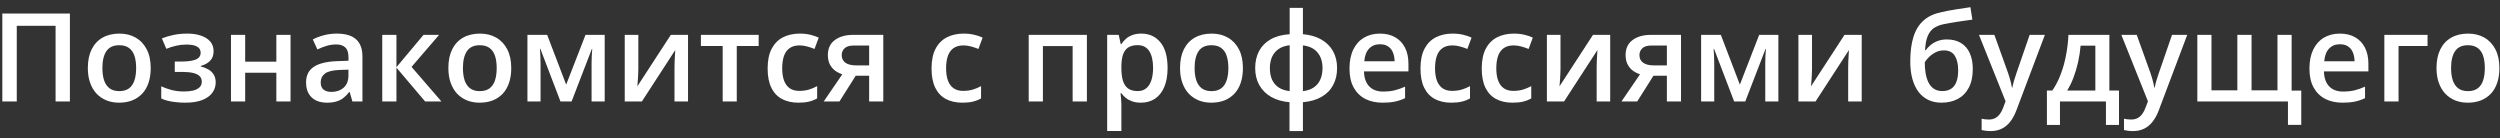 <?xml version="1.0" encoding="UTF-8"?> <svg xmlns="http://www.w3.org/2000/svg" width="271" height="15" viewBox="0 0 271 15" fill="none"><rect x="0" y="0" width="271" height="15" fill="#333333" stroke="none"/> <path d="M0.252 11V1.464H7.577V11H6.025V2.795H1.818V11H0.252ZM16.337 7.374C16.337 7.974 16.258 8.506 16.102 8.972C15.945 9.437 15.717 9.83 15.417 10.152C15.117 10.47 14.756 10.713 14.334 10.883C13.912 11.048 13.436 11.13 12.906 11.13C12.41 11.13 11.956 11.048 11.543 10.883C11.13 10.713 10.771 10.47 10.466 10.152C10.166 9.83 9.934 9.437 9.769 8.972C9.603 8.506 9.521 7.974 9.521 7.374C9.521 6.578 9.658 5.904 9.932 5.352C10.21 4.795 10.606 4.371 11.119 4.08C11.632 3.788 12.243 3.643 12.951 3.643C13.617 3.643 14.204 3.788 14.713 4.08C15.221 4.371 15.619 4.795 15.906 5.352C16.193 5.908 16.337 6.582 16.337 7.374ZM11.099 7.374C11.099 7.9 11.162 8.35 11.288 8.724C11.419 9.098 11.619 9.385 11.888 9.585C12.158 9.78 12.506 9.878 12.932 9.878C13.358 9.878 13.706 9.78 13.976 9.585C14.245 9.385 14.443 9.098 14.569 8.724C14.695 8.35 14.758 7.9 14.758 7.374C14.758 6.847 14.695 6.402 14.569 6.036C14.443 5.667 14.245 5.386 13.976 5.195C13.706 4.999 13.356 4.902 12.925 4.902C12.291 4.902 11.828 5.115 11.536 5.541C11.245 5.967 11.099 6.578 11.099 7.374ZM20.341 3.643C20.872 3.643 21.348 3.714 21.77 3.858C22.196 3.997 22.533 4.208 22.781 4.491C23.029 4.773 23.153 5.125 23.153 5.547C23.153 5.982 23.027 6.33 22.774 6.591C22.526 6.847 22.189 7.032 21.763 7.145V7.204C22.063 7.278 22.335 7.384 22.579 7.524C22.822 7.658 23.016 7.841 23.159 8.071C23.307 8.298 23.381 8.589 23.381 8.945C23.381 9.35 23.261 9.717 23.022 10.048C22.787 10.378 22.427 10.641 21.939 10.837C21.453 11.033 20.833 11.13 20.081 11.13C19.72 11.13 19.376 11.111 19.05 11.072C18.728 11.037 18.435 10.987 18.169 10.922C17.904 10.852 17.674 10.77 17.478 10.674V9.356C17.778 9.5 18.141 9.63 18.567 9.748C18.994 9.861 19.45 9.917 19.937 9.917C20.298 9.917 20.624 9.885 20.915 9.819C21.211 9.75 21.444 9.637 21.613 9.48C21.787 9.324 21.874 9.115 21.874 8.854C21.874 8.615 21.798 8.417 21.646 8.261C21.494 8.104 21.265 7.989 20.961 7.915C20.657 7.837 20.272 7.797 19.807 7.797H18.946V6.669H19.702C20.341 6.669 20.841 6.6 21.202 6.46C21.568 6.317 21.75 6.069 21.75 5.717C21.75 5.421 21.622 5.199 21.366 5.052C21.109 4.904 20.715 4.83 20.185 4.83C19.82 4.83 19.459 4.871 19.102 4.954C18.746 5.032 18.389 5.145 18.032 5.293L17.55 4.164C17.946 4.004 18.369 3.877 18.822 3.786C19.274 3.691 19.78 3.643 20.341 3.643ZM26.577 3.78V6.682H29.956V3.78H31.495V11H29.956V7.882H26.577V11H25.038V3.78H26.577ZM36.517 3.643C37.43 3.643 38.12 3.845 38.585 4.249C39.054 4.654 39.289 5.284 39.289 6.141V11H38.2L37.906 9.976H37.854C37.65 10.237 37.439 10.452 37.222 10.622C37.004 10.791 36.752 10.917 36.465 11C36.182 11.087 35.837 11.13 35.428 11.13C34.997 11.13 34.613 11.052 34.273 10.896C33.934 10.735 33.667 10.491 33.471 10.165C33.276 9.839 33.178 9.426 33.178 8.926C33.178 8.182 33.454 7.624 34.006 7.25C34.563 6.876 35.402 6.669 36.524 6.63L37.776 6.584V6.206C37.776 5.706 37.659 5.349 37.424 5.136C37.193 4.923 36.867 4.817 36.445 4.817C36.084 4.817 35.734 4.869 35.395 4.973C35.056 5.078 34.726 5.206 34.404 5.358L33.908 4.275C34.26 4.088 34.66 3.936 35.108 3.819C35.56 3.701 36.03 3.643 36.517 3.643ZM37.77 7.55L36.837 7.582C36.072 7.608 35.534 7.739 35.226 7.974C34.917 8.208 34.763 8.53 34.763 8.939C34.763 9.295 34.869 9.556 35.082 9.722C35.295 9.882 35.576 9.963 35.924 9.963C36.454 9.963 36.893 9.813 37.241 9.513C37.593 9.209 37.77 8.763 37.77 8.176V7.55ZM45.91 3.78H47.599L44.611 7.25L47.853 11H46.086L42.974 7.334V11H41.435V3.78H42.974V7.282L45.91 3.78ZM55.419 7.374C55.419 7.974 55.341 8.506 55.184 8.972C55.028 9.437 54.8 9.83 54.5 10.152C54.2 10.47 53.839 10.713 53.417 10.883C52.995 11.048 52.519 11.13 51.988 11.13C51.493 11.13 51.038 11.048 50.625 10.883C50.212 10.713 49.853 10.47 49.549 10.152C49.249 9.83 49.016 9.437 48.851 8.972C48.686 8.506 48.603 7.974 48.603 7.374C48.603 6.578 48.74 5.904 49.014 5.352C49.292 4.795 49.688 4.371 50.201 4.08C50.714 3.788 51.325 3.643 52.034 3.643C52.699 3.643 53.286 3.788 53.795 4.08C54.304 4.371 54.702 4.795 54.989 5.352C55.276 5.908 55.419 6.582 55.419 7.374ZM50.182 7.374C50.182 7.9 50.245 8.35 50.371 8.724C50.501 9.098 50.701 9.385 50.971 9.585C51.24 9.78 51.588 9.878 52.014 9.878C52.441 9.878 52.788 9.78 53.058 9.585C53.328 9.385 53.526 9.098 53.652 8.724C53.778 8.35 53.841 7.9 53.841 7.374C53.841 6.847 53.778 6.402 53.652 6.036C53.526 5.667 53.328 5.386 53.058 5.195C52.788 4.999 52.438 4.902 52.008 4.902C51.373 4.902 50.91 5.115 50.619 5.541C50.327 5.967 50.182 6.578 50.182 7.374ZM65.549 3.78V11H64.127V6.878C64.127 6.608 64.133 6.339 64.146 6.069C64.159 5.799 64.177 5.543 64.198 5.299H64.159L61.961 11H60.755L58.576 5.293H58.53C58.552 5.541 58.567 5.797 58.576 6.062C58.589 6.328 58.596 6.615 58.596 6.923V11H57.174V3.78H59.313L61.374 9.174L63.468 3.78H65.549ZM69.195 3.78V7.465C69.195 7.582 69.19 7.732 69.182 7.915C69.177 8.093 69.169 8.28 69.156 8.476C69.142 8.667 69.129 8.843 69.116 9.004C69.103 9.165 69.093 9.285 69.084 9.363L72.717 3.78H74.582V11H73.115V7.354C73.115 7.163 73.119 6.941 73.128 6.689C73.141 6.436 73.154 6.193 73.167 5.958C73.184 5.723 73.195 5.545 73.199 5.423L69.579 11H67.721V3.78H69.195ZM82.24 4.986H79.865V11H78.339V4.986H75.978V3.78H82.24V4.986ZM86.544 11.13C85.862 11.13 85.27 10.998 84.77 10.733C84.27 10.467 83.885 10.061 83.616 9.513C83.346 8.965 83.211 8.269 83.211 7.426C83.211 6.547 83.359 5.83 83.655 5.273C83.951 4.717 84.359 4.306 84.881 4.041C85.407 3.775 86.01 3.643 86.688 3.643C87.118 3.643 87.507 3.686 87.855 3.773C88.208 3.856 88.505 3.958 88.749 4.08L88.292 5.306C88.027 5.197 87.755 5.106 87.477 5.032C87.199 4.958 86.931 4.921 86.675 4.921C86.253 4.921 85.901 5.015 85.618 5.202C85.34 5.389 85.131 5.667 84.992 6.036C84.857 6.406 84.79 6.865 84.79 7.413C84.79 7.943 84.859 8.391 84.999 8.756C85.138 9.117 85.344 9.391 85.618 9.578C85.892 9.761 86.229 9.852 86.629 9.852C87.025 9.852 87.379 9.804 87.692 9.709C88.005 9.613 88.301 9.489 88.579 9.337V10.667C88.305 10.824 88.012 10.939 87.699 11.013C87.386 11.091 87.001 11.13 86.544 11.13ZM90.999 11H89.29L91.306 8.052C91.032 7.965 90.775 7.837 90.536 7.667C90.301 7.493 90.11 7.267 89.962 6.989C89.814 6.706 89.74 6.363 89.74 5.958C89.74 5.254 89.993 4.715 90.497 4.341C91.001 3.967 91.66 3.78 92.473 3.78H95.748V11H94.215V8.208H92.76L90.999 11ZM91.241 5.971C91.241 6.336 91.377 6.615 91.651 6.806C91.925 6.993 92.299 7.087 92.773 7.087H94.215V4.934H92.552C92.095 4.934 91.762 5.034 91.554 5.234C91.345 5.43 91.241 5.676 91.241 5.971ZM104.312 11.13C103.629 11.13 103.038 10.998 102.537 10.733C102.037 10.467 101.653 10.061 101.383 9.513C101.113 8.965 100.979 8.269 100.979 7.426C100.979 6.547 101.126 5.83 101.422 5.273C101.718 4.717 102.127 4.306 102.648 4.041C103.174 3.775 103.777 3.643 104.455 3.643C104.886 3.643 105.275 3.686 105.623 3.773C105.975 3.856 106.273 3.958 106.516 4.08L106.06 5.306C105.794 5.197 105.523 5.106 105.244 5.032C104.966 4.958 104.699 4.921 104.442 4.921C104.02 4.921 103.668 5.015 103.385 5.202C103.107 5.389 102.898 5.667 102.759 6.036C102.624 6.406 102.557 6.865 102.557 7.413C102.557 7.943 102.627 8.391 102.766 8.756C102.905 9.117 103.111 9.391 103.385 9.578C103.659 9.761 103.996 9.852 104.396 9.852C104.792 9.852 105.146 9.804 105.46 9.709C105.773 9.613 106.068 9.489 106.347 9.337V10.667C106.073 10.824 105.779 10.939 105.466 11.013C105.153 11.091 104.768 11.13 104.312 11.13ZM117.82 3.78V11H116.274V4.993H113.052V11H111.512V3.78H117.82ZM123.722 3.643C124.579 3.643 125.266 3.956 125.783 4.582C126.305 5.208 126.566 6.139 126.566 7.374C126.566 8.191 126.444 8.88 126.201 9.441C125.962 9.998 125.625 10.419 125.19 10.707C124.759 10.989 124.257 11.13 123.683 11.13C123.318 11.13 123.001 11.083 122.731 10.987C122.461 10.891 122.231 10.767 122.04 10.615C121.848 10.459 121.687 10.289 121.557 10.106H121.466C121.487 10.28 121.507 10.474 121.524 10.687C121.546 10.896 121.557 11.087 121.557 11.261V14.203H120.018V3.78H121.27L121.485 4.778H121.557C121.692 4.573 121.855 4.384 122.046 4.21C122.242 4.036 122.477 3.899 122.751 3.799C123.029 3.695 123.353 3.643 123.722 3.643ZM123.311 4.895C122.89 4.895 122.551 4.98 122.294 5.149C122.042 5.315 121.857 5.565 121.74 5.899C121.626 6.234 121.566 6.654 121.557 7.158V7.374C121.557 7.908 121.611 8.363 121.72 8.737C121.833 9.106 122.018 9.389 122.274 9.585C122.535 9.776 122.888 9.872 123.331 9.872C123.705 9.872 124.014 9.769 124.257 9.565C124.505 9.361 124.69 9.069 124.812 8.691C124.933 8.313 124.994 7.867 124.994 7.354C124.994 6.576 124.855 5.971 124.577 5.541C124.303 5.11 123.881 4.895 123.311 4.895ZM134.732 7.374C134.732 7.974 134.654 8.506 134.497 8.972C134.341 9.437 134.113 9.83 133.813 10.152C133.513 10.47 133.152 10.713 132.73 10.883C132.308 11.048 131.832 11.13 131.301 11.13C130.806 11.13 130.351 11.048 129.938 10.883C129.525 10.713 129.166 10.47 128.862 10.152C128.562 9.83 128.329 9.437 128.164 8.972C127.999 8.506 127.916 7.974 127.916 7.374C127.916 6.578 128.053 5.904 128.327 5.352C128.606 4.795 129.001 4.371 129.514 4.08C130.027 3.788 130.638 3.643 131.347 3.643C132.012 3.643 132.599 3.788 133.108 4.08C133.617 4.371 134.015 4.795 134.302 5.352C134.589 5.908 134.732 6.582 134.732 7.374ZM129.495 7.374C129.495 7.9 129.558 8.35 129.684 8.724C129.814 9.098 130.014 9.385 130.284 9.585C130.554 9.78 130.901 9.878 131.328 9.878C131.754 9.878 132.102 9.78 132.371 9.585C132.641 9.385 132.839 9.098 132.965 8.724C133.091 8.35 133.154 7.9 133.154 7.374C133.154 6.847 133.091 6.402 132.965 6.036C132.839 5.667 132.641 5.386 132.371 5.195C132.102 4.999 131.752 4.902 131.321 4.902C130.686 4.902 130.223 5.115 129.932 5.541C129.64 5.967 129.495 6.578 129.495 7.374ZM141.235 0.851V3.708C142.009 3.773 142.672 3.964 143.225 4.282C143.777 4.595 144.201 5.015 144.496 5.541C144.792 6.067 144.94 6.682 144.94 7.387C144.94 8.082 144.796 8.695 144.509 9.226C144.227 9.756 143.809 10.18 143.257 10.498C142.709 10.815 142.035 11.009 141.235 11.078V14.209H139.781V11.078C139.007 11.013 138.344 10.822 137.791 10.504C137.239 10.187 136.813 9.763 136.513 9.232C136.213 8.702 136.063 8.087 136.063 7.387C136.063 6.678 136.204 6.058 136.487 5.528C136.769 4.997 137.187 4.575 137.739 4.262C138.291 3.949 138.978 3.764 139.8 3.708V0.851H141.235ZM139.8 4.902C139.331 4.954 138.935 5.088 138.613 5.306C138.296 5.519 138.057 5.802 137.896 6.154C137.735 6.506 137.654 6.917 137.654 7.387C137.654 7.861 137.733 8.276 137.889 8.632C138.05 8.985 138.289 9.267 138.607 9.48C138.928 9.693 139.326 9.826 139.8 9.878V4.902ZM141.235 4.921V9.878C141.705 9.826 142.096 9.693 142.409 9.48C142.727 9.263 142.964 8.978 143.12 8.626C143.281 8.269 143.361 7.856 143.361 7.387C143.361 6.682 143.179 6.115 142.814 5.684C142.453 5.254 141.927 4.999 141.235 4.921ZM149.584 3.643C150.227 3.643 150.78 3.775 151.241 4.041C151.702 4.306 152.056 4.682 152.304 5.169C152.552 5.656 152.676 6.239 152.676 6.917V7.739H147.855C147.873 8.439 148.06 8.978 148.416 9.356C148.777 9.735 149.282 9.924 149.93 9.924C150.391 9.924 150.804 9.88 151.169 9.793C151.538 9.702 151.919 9.569 152.31 9.395V10.641C151.949 10.811 151.582 10.935 151.208 11.013C150.834 11.091 150.386 11.13 149.864 11.13C149.156 11.13 148.532 10.993 147.992 10.72C147.458 10.441 147.038 10.028 146.734 9.48C146.434 8.932 146.284 8.252 146.284 7.439C146.284 6.63 146.421 5.943 146.694 5.378C146.968 4.812 147.353 4.382 147.849 4.086C148.345 3.791 148.923 3.643 149.584 3.643ZM149.584 4.797C149.101 4.797 148.71 4.954 148.41 5.267C148.114 5.58 147.94 6.039 147.888 6.643H151.175C151.171 6.282 151.11 5.962 150.993 5.684C150.88 5.406 150.706 5.188 150.471 5.032C150.241 4.875 149.945 4.797 149.584 4.797ZM157.313 11.13C156.63 11.13 156.039 10.998 155.539 10.733C155.039 10.467 154.654 10.061 154.384 9.513C154.115 8.965 153.98 8.269 153.98 7.426C153.98 6.547 154.128 5.83 154.424 5.273C154.719 4.717 155.128 4.306 155.65 4.041C156.176 3.775 156.778 3.643 157.457 3.643C157.887 3.643 158.276 3.686 158.624 3.773C158.976 3.856 159.274 3.958 159.518 4.08L159.061 5.306C158.796 5.197 158.524 5.106 158.246 5.032C157.967 4.958 157.7 4.921 157.443 4.921C157.022 4.921 156.669 5.015 156.387 5.202C156.109 5.389 155.9 5.667 155.761 6.036C155.626 6.406 155.558 6.865 155.558 7.413C155.558 7.943 155.628 8.391 155.767 8.756C155.906 9.117 156.113 9.391 156.387 9.578C156.661 9.761 156.998 9.852 157.398 9.852C157.794 9.852 158.148 9.804 158.461 9.709C158.774 9.613 159.07 9.489 159.348 9.337V10.667C159.074 10.824 158.781 10.939 158.467 11.013C158.154 11.091 157.77 11.13 157.313 11.13ZM163.953 11.13C163.27 11.13 162.679 10.998 162.179 10.733C161.679 10.467 161.294 10.061 161.024 9.513C160.755 8.965 160.62 8.269 160.62 7.426C160.62 6.547 160.768 5.83 161.063 5.273C161.359 4.717 161.768 4.306 162.29 4.041C162.816 3.775 163.418 3.643 164.096 3.643C164.527 3.643 164.916 3.686 165.264 3.773C165.616 3.856 165.914 3.958 166.157 4.08L165.701 5.306C165.436 5.197 165.164 5.106 164.886 5.032C164.607 4.958 164.34 4.921 164.083 4.921C163.662 4.921 163.309 5.015 163.027 5.202C162.748 5.389 162.54 5.667 162.401 6.036C162.266 6.406 162.198 6.865 162.198 7.413C162.198 7.943 162.268 8.391 162.407 8.756C162.546 9.117 162.753 9.391 163.027 9.578C163.301 9.761 163.638 9.852 164.038 9.852C164.433 9.852 164.788 9.804 165.101 9.709C165.414 9.613 165.71 9.489 165.988 9.337V10.667C165.714 10.824 165.42 10.939 165.107 11.013C164.794 11.091 164.409 11.13 163.953 11.13ZM169.158 3.78V7.465C169.158 7.582 169.153 7.732 169.145 7.915C169.14 8.093 169.132 8.28 169.119 8.476C169.106 8.667 169.093 8.843 169.08 9.004C169.066 9.165 169.056 9.285 169.047 9.363L172.68 3.78H174.545V11H173.078V7.354C173.078 7.163 173.082 6.941 173.091 6.689C173.104 6.436 173.117 6.193 173.13 5.958C173.147 5.723 173.158 5.545 173.163 5.423L169.543 11H167.684V3.78H169.158ZM177.474 11H175.765L177.78 8.052C177.507 7.965 177.25 7.837 177.011 7.667C176.776 7.493 176.585 7.267 176.437 6.989C176.289 6.706 176.215 6.363 176.215 5.958C176.215 5.254 176.467 4.715 176.972 4.341C177.476 3.967 178.135 3.78 178.948 3.78H182.222V11H180.689V8.208H179.235L177.474 11ZM177.715 5.971C177.715 6.336 177.852 6.615 178.126 6.806C178.4 6.993 178.774 7.087 179.248 7.087H180.689V4.934H179.026C178.57 4.934 178.237 5.034 178.028 5.234C177.82 5.43 177.715 5.676 177.715 5.971ZM192.776 3.78V11H191.354V6.878C191.354 6.608 191.36 6.339 191.373 6.069C191.386 5.799 191.404 5.543 191.425 5.299H191.386L189.188 11H187.982L185.803 5.293H185.757C185.779 5.541 185.794 5.797 185.803 6.062C185.816 6.328 185.823 6.615 185.823 6.923V11H184.401V3.78H186.54L188.601 9.174L190.695 3.78H192.776ZM196.422 3.78V7.465C196.422 7.582 196.417 7.732 196.409 7.915C196.404 8.093 196.396 8.28 196.383 8.476C196.369 8.667 196.356 8.843 196.343 9.004C196.33 9.165 196.319 9.285 196.311 9.363L199.944 3.78H201.809V11H200.342V7.354C200.342 7.163 200.346 6.941 200.355 6.689C200.368 6.436 200.381 6.193 200.394 5.958C200.411 5.723 200.422 5.545 200.426 5.423L196.806 11H194.948V3.78H196.422ZM207.073 6.669C207.073 5.621 207.188 4.73 207.419 3.995C207.649 3.26 208.012 2.671 208.508 2.227C209.003 1.784 209.647 1.482 210.438 1.321C210.952 1.203 211.473 1.103 212.004 1.021C212.534 0.938 213.065 0.858 213.595 0.779L213.804 2.129C213.556 2.16 213.291 2.197 213.008 2.24C212.726 2.279 212.441 2.321 212.154 2.364C211.871 2.408 211.599 2.453 211.339 2.501C211.082 2.545 210.852 2.588 210.647 2.632C210.238 2.719 209.893 2.862 209.61 3.062C209.332 3.258 209.114 3.545 208.958 3.923C208.801 4.301 208.708 4.806 208.677 5.436H208.762C208.88 5.258 209.043 5.08 209.251 4.902C209.46 4.723 209.712 4.575 210.008 4.458C210.308 4.336 210.649 4.275 211.032 4.275C211.632 4.275 212.141 4.401 212.558 4.654C212.98 4.906 213.3 5.271 213.517 5.749C213.739 6.228 213.85 6.804 213.85 7.478C213.85 8.282 213.706 8.956 213.419 9.5C213.137 10.039 212.741 10.446 212.232 10.72C211.723 10.993 211.13 11.13 210.451 11.13C209.93 11.13 209.46 11.033 209.043 10.837C208.63 10.641 208.275 10.354 207.979 9.976C207.688 9.593 207.464 9.126 207.308 8.574C207.151 8.017 207.073 7.382 207.073 6.669ZM210.556 9.872C210.904 9.872 211.204 9.798 211.456 9.65C211.712 9.502 211.91 9.263 212.049 8.932C212.193 8.602 212.265 8.165 212.265 7.621C212.265 6.952 212.143 6.426 211.899 6.043C211.66 5.656 211.265 5.462 210.712 5.462C210.373 5.462 210.062 5.539 209.78 5.691C209.497 5.843 209.258 6.021 209.062 6.226C208.867 6.426 208.727 6.602 208.645 6.754C208.645 7.15 208.673 7.532 208.73 7.902C208.79 8.271 208.89 8.606 209.03 8.906C209.173 9.202 209.369 9.437 209.617 9.611C209.864 9.785 210.178 9.872 210.556 9.872ZM214.521 3.78H216.191L217.672 7.902C217.737 8.089 217.796 8.274 217.848 8.456C217.904 8.635 217.952 8.811 217.991 8.985C218.035 9.158 218.07 9.332 218.096 9.506H218.135C218.178 9.28 218.239 9.028 218.318 8.75C218.4 8.467 218.491 8.184 218.591 7.902L220.013 3.78H221.664L218.565 11.991C218.387 12.461 218.168 12.861 217.907 13.191C217.65 13.526 217.346 13.779 216.993 13.948C216.641 14.122 216.239 14.209 215.787 14.209C215.569 14.209 215.38 14.196 215.219 14.17C215.058 14.148 214.922 14.124 214.808 14.098V12.872C214.9 12.894 215.015 12.913 215.154 12.931C215.293 12.948 215.437 12.957 215.585 12.957C215.859 12.957 216.096 12.902 216.296 12.794C216.496 12.685 216.665 12.531 216.804 12.331C216.943 12.135 217.059 11.911 217.15 11.659L217.404 10.98L214.521 3.78ZM228.656 3.78V9.813H229.699V13.544H228.284V11H223.301V13.544H221.885V9.813H222.472C222.838 9.282 223.142 8.691 223.385 8.039C223.633 7.387 223.825 6.7 223.959 5.978C224.099 5.252 224.186 4.519 224.22 3.78H228.656ZM227.136 4.954H225.538C225.486 5.541 225.397 6.126 225.27 6.708C225.144 7.287 224.981 7.841 224.781 8.371C224.586 8.898 224.351 9.378 224.077 9.813H227.136V4.954ZM229.954 3.78H231.623L233.104 7.902C233.169 8.089 233.228 8.274 233.28 8.456C233.337 8.635 233.384 8.811 233.424 8.985C233.467 9.158 233.502 9.332 233.528 9.506H233.567C233.611 9.28 233.671 9.028 233.75 8.75C233.832 8.467 233.924 8.184 234.024 7.902L235.446 3.78H237.096L233.998 11.991C233.819 12.461 233.6 12.861 233.339 13.191C233.082 13.526 232.778 13.779 232.426 13.948C232.073 14.122 231.671 14.209 231.219 14.209C231.002 14.209 230.812 14.196 230.652 14.17C230.491 14.148 230.354 14.124 230.241 14.098V12.872C230.332 12.894 230.447 12.913 230.586 12.931C230.725 12.948 230.869 12.957 231.017 12.957C231.291 12.957 231.528 12.902 231.728 12.794C231.928 12.685 232.097 12.531 232.236 12.331C232.376 12.135 232.491 11.911 232.582 11.659L232.837 10.98L229.954 3.78ZM248.412 3.78V9.819H249.456V13.537H248.014V11H238.191V3.78H239.724V9.793H242.529V3.78H244.068V9.793H246.879V3.78H248.412ZM253.643 3.643C254.287 3.643 254.839 3.775 255.3 4.041C255.761 4.306 256.115 4.682 256.363 5.169C256.611 5.656 256.735 6.239 256.735 6.917V7.739H251.915C251.932 8.439 252.119 8.978 252.476 9.356C252.837 9.735 253.341 9.924 253.989 9.924C254.45 9.924 254.863 9.88 255.228 9.793C255.598 9.702 255.978 9.569 256.37 9.395V10.641C256.009 10.811 255.641 10.935 255.267 11.013C254.893 11.091 254.445 11.13 253.924 11.13C253.215 11.13 252.591 10.993 252.052 10.72C251.517 10.441 251.097 10.028 250.793 9.48C250.493 8.932 250.343 8.252 250.343 7.439C250.343 6.63 250.48 5.943 250.754 5.378C251.028 4.812 251.412 4.382 251.908 4.086C252.404 3.791 252.982 3.643 253.643 3.643ZM253.643 4.797C253.16 4.797 252.769 4.954 252.469 5.267C252.173 5.58 251.999 6.039 251.947 6.643H255.235C255.23 6.282 255.169 5.962 255.052 5.684C254.939 5.406 254.765 5.188 254.53 5.032C254.3 4.875 254.004 4.797 253.643 4.797ZM263.146 3.78V4.986H260.003V11H258.463V3.78H263.146ZM270.934 7.374C270.934 7.974 270.856 8.506 270.699 8.972C270.543 9.437 270.315 9.83 270.015 10.152C269.714 10.47 269.354 10.713 268.932 10.883C268.51 11.048 268.034 11.13 267.503 11.13C267.008 11.13 266.553 11.048 266.14 10.883C265.727 10.713 265.368 10.47 265.064 10.152C264.764 9.83 264.531 9.437 264.366 8.972C264.201 8.506 264.118 7.974 264.118 7.374C264.118 6.578 264.255 5.904 264.529 5.352C264.807 4.795 265.203 4.371 265.716 4.08C266.229 3.788 266.84 3.643 267.549 3.643C268.214 3.643 268.801 3.788 269.31 4.08C269.819 4.371 270.217 4.795 270.504 5.352C270.791 5.908 270.934 6.582 270.934 7.374ZM265.697 7.374C265.697 7.9 265.76 8.35 265.886 8.724C266.016 9.098 266.216 9.385 266.486 9.585C266.755 9.78 267.103 9.878 267.529 9.878C267.956 9.878 268.303 9.78 268.573 9.585C268.843 9.385 269.041 9.098 269.167 8.724C269.293 8.35 269.356 7.9 269.356 7.374C269.356 6.847 269.293 6.402 269.167 6.036C269.041 5.667 268.843 5.386 268.573 5.195C268.303 4.999 267.953 4.902 267.523 4.902C266.888 4.902 266.425 5.115 266.134 5.541C265.842 5.967 265.697 6.578 265.697 7.374Z" fill="white"></path> </svg> 